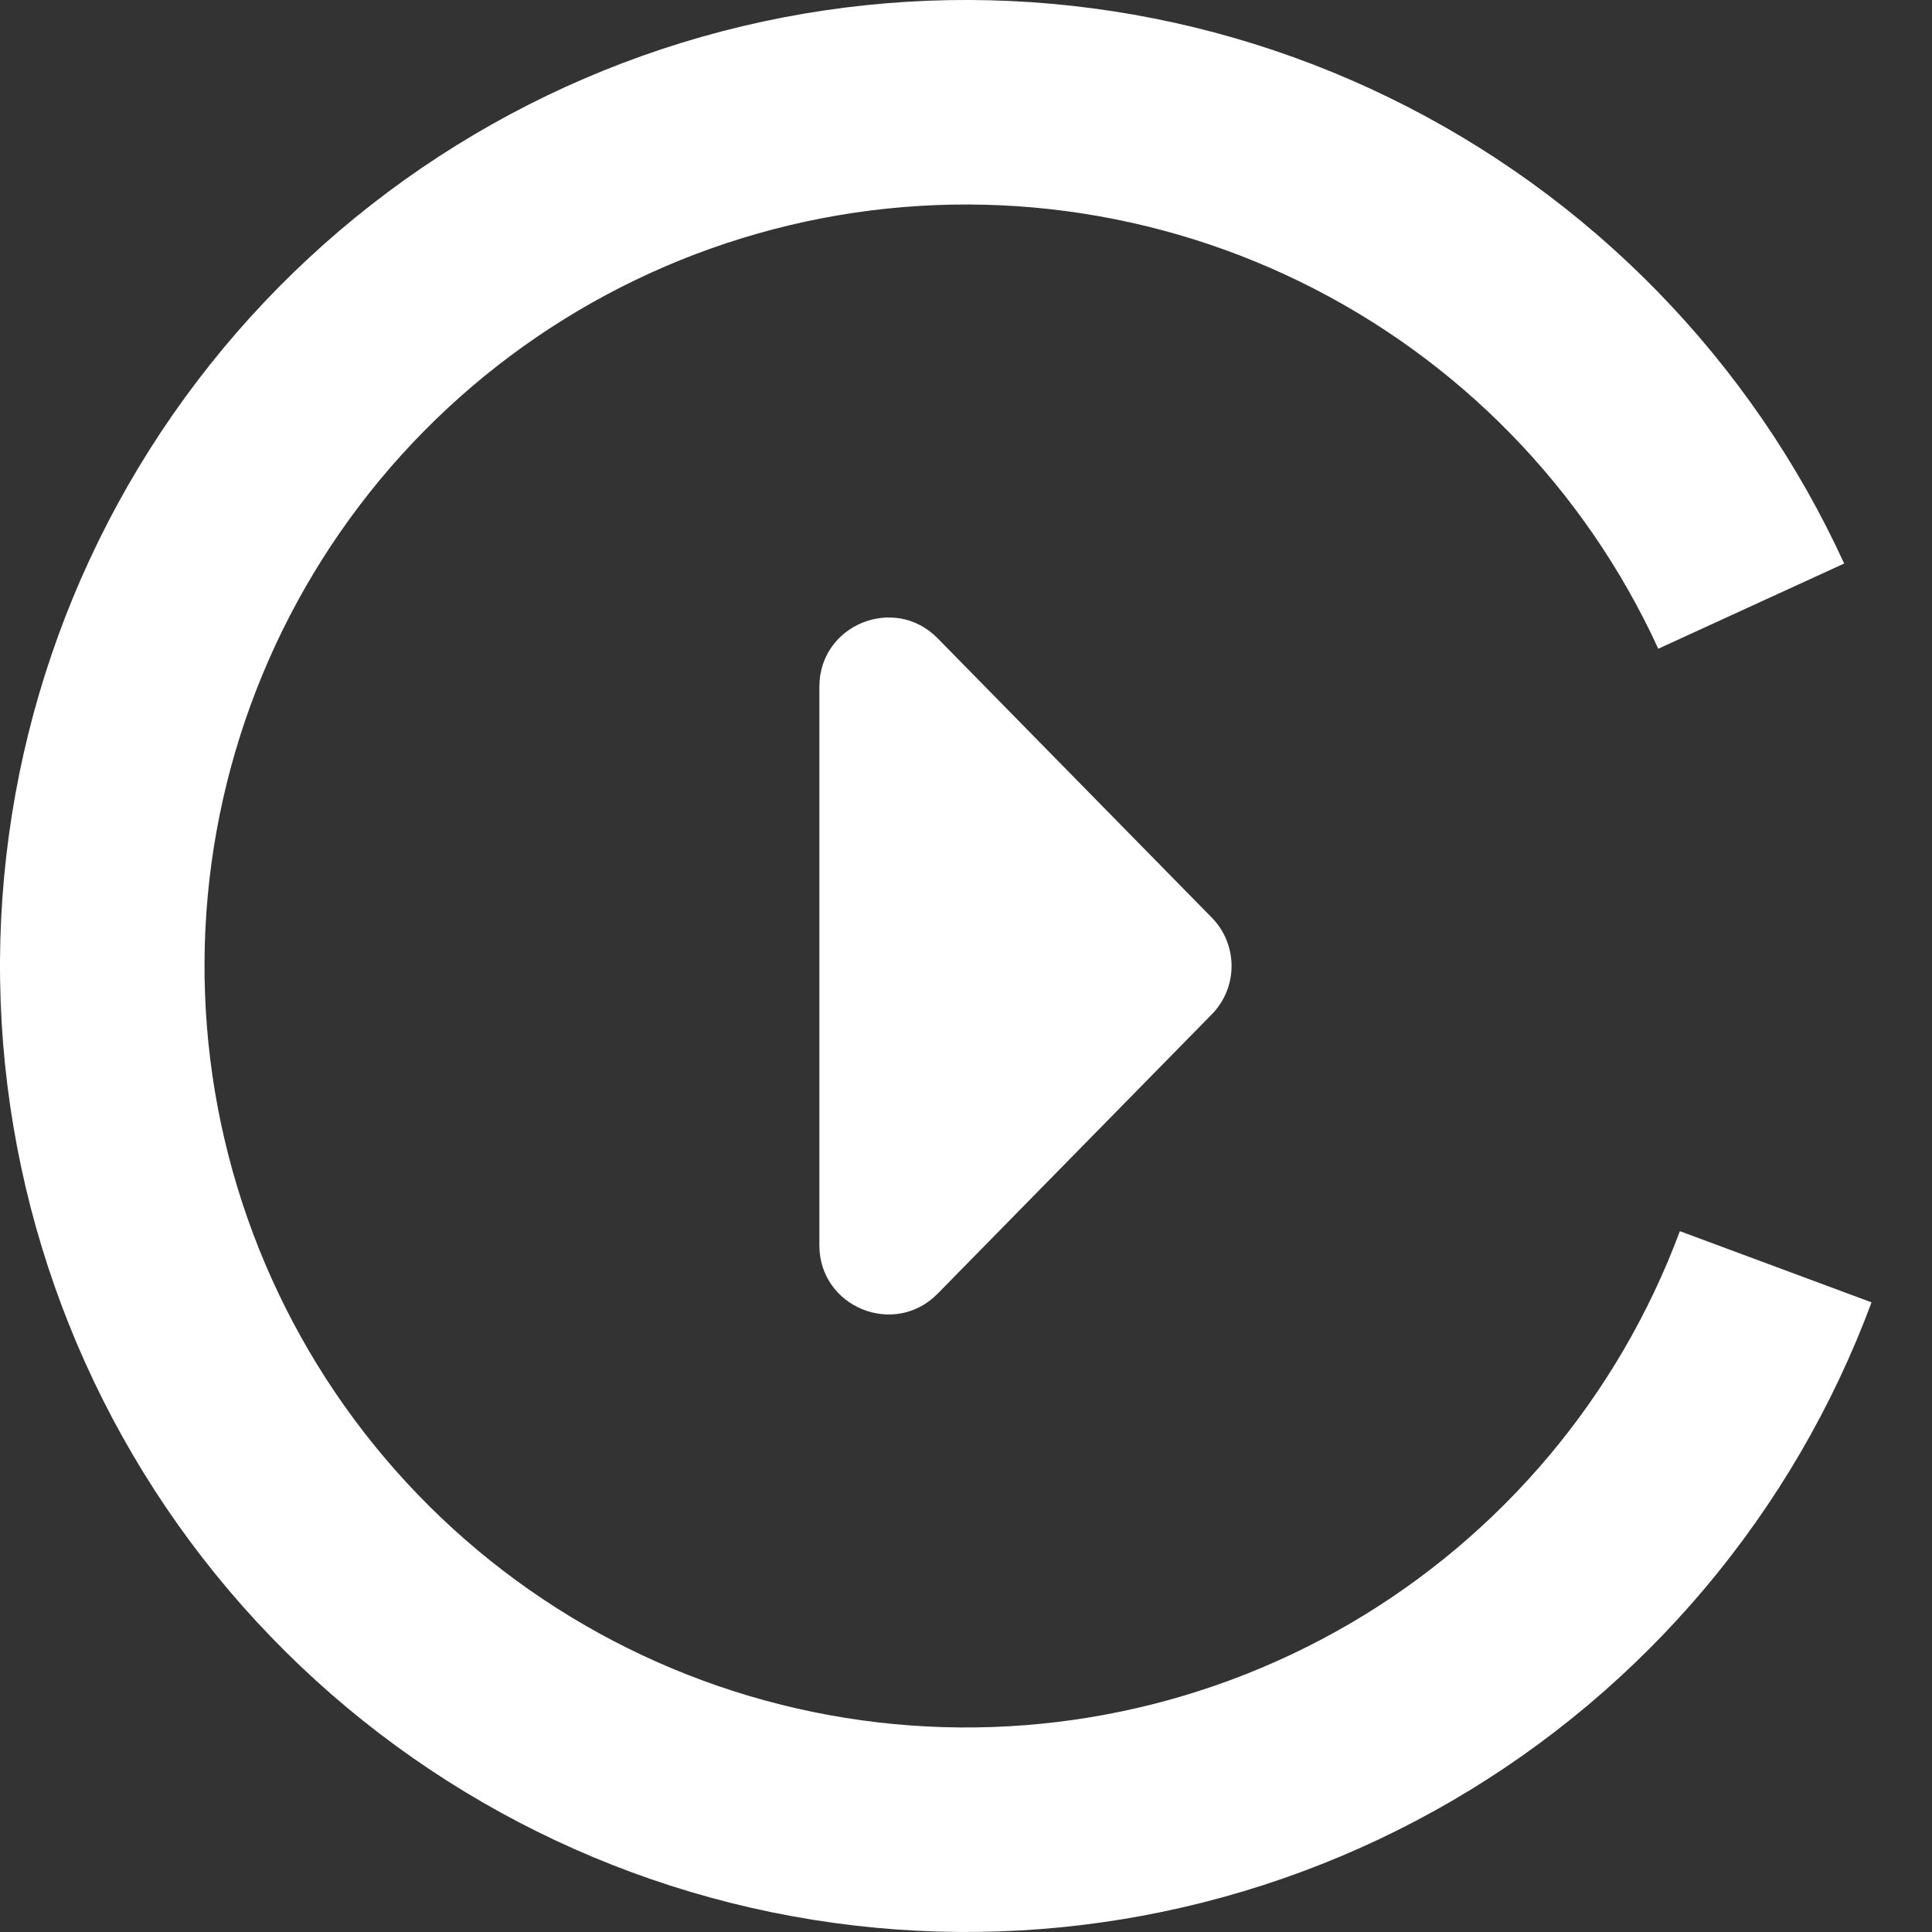 <?xml version="1.0" encoding="UTF-8"?> <svg xmlns="http://www.w3.org/2000/svg" width="112" height="112" viewBox="0 0 112 112" fill="none"><rect x="0" y="0" width="112" height="112" fill="#333333" stroke="none"/> <path d="M106.908 32.668C101.511 20.89 92.196 11.348 80.552 5.668C68.907 -0.012 55.654 -1.479 43.049 1.517C30.444 4.514 19.268 11.788 11.426 22.1C3.583 32.413 -0.441 45.126 0.038 58.072C0.518 71.019 5.472 83.4 14.056 93.104C22.641 102.807 34.324 109.235 47.116 111.29C59.908 113.345 73.016 110.902 84.209 104.376C95.401 97.85 103.984 87.644 108.495 75.499L97.382 71.371C93.825 80.945 87.059 88.989 78.237 94.134C69.414 99.278 59.08 101.205 48.997 99.585C38.913 97.964 29.703 92.898 22.936 85.248C16.169 77.599 12.264 67.84 11.886 57.634C11.508 47.428 14.68 37.406 20.863 29.277C27.045 21.148 35.855 15.414 45.791 13.052C55.727 10.69 66.175 11.846 75.354 16.324C84.533 20.801 91.876 28.323 96.131 37.608L106.908 32.668Z" fill="white"></path> <path d="M70.25 53.197C71.777 54.753 71.777 57.245 70.25 58.801L54.355 74.996C51.846 77.552 47.5 75.776 47.5 72.194V39.804C47.5 36.223 51.846 34.446 54.355 37.002L70.25 53.197Z" fill="white"></path> </svg> 